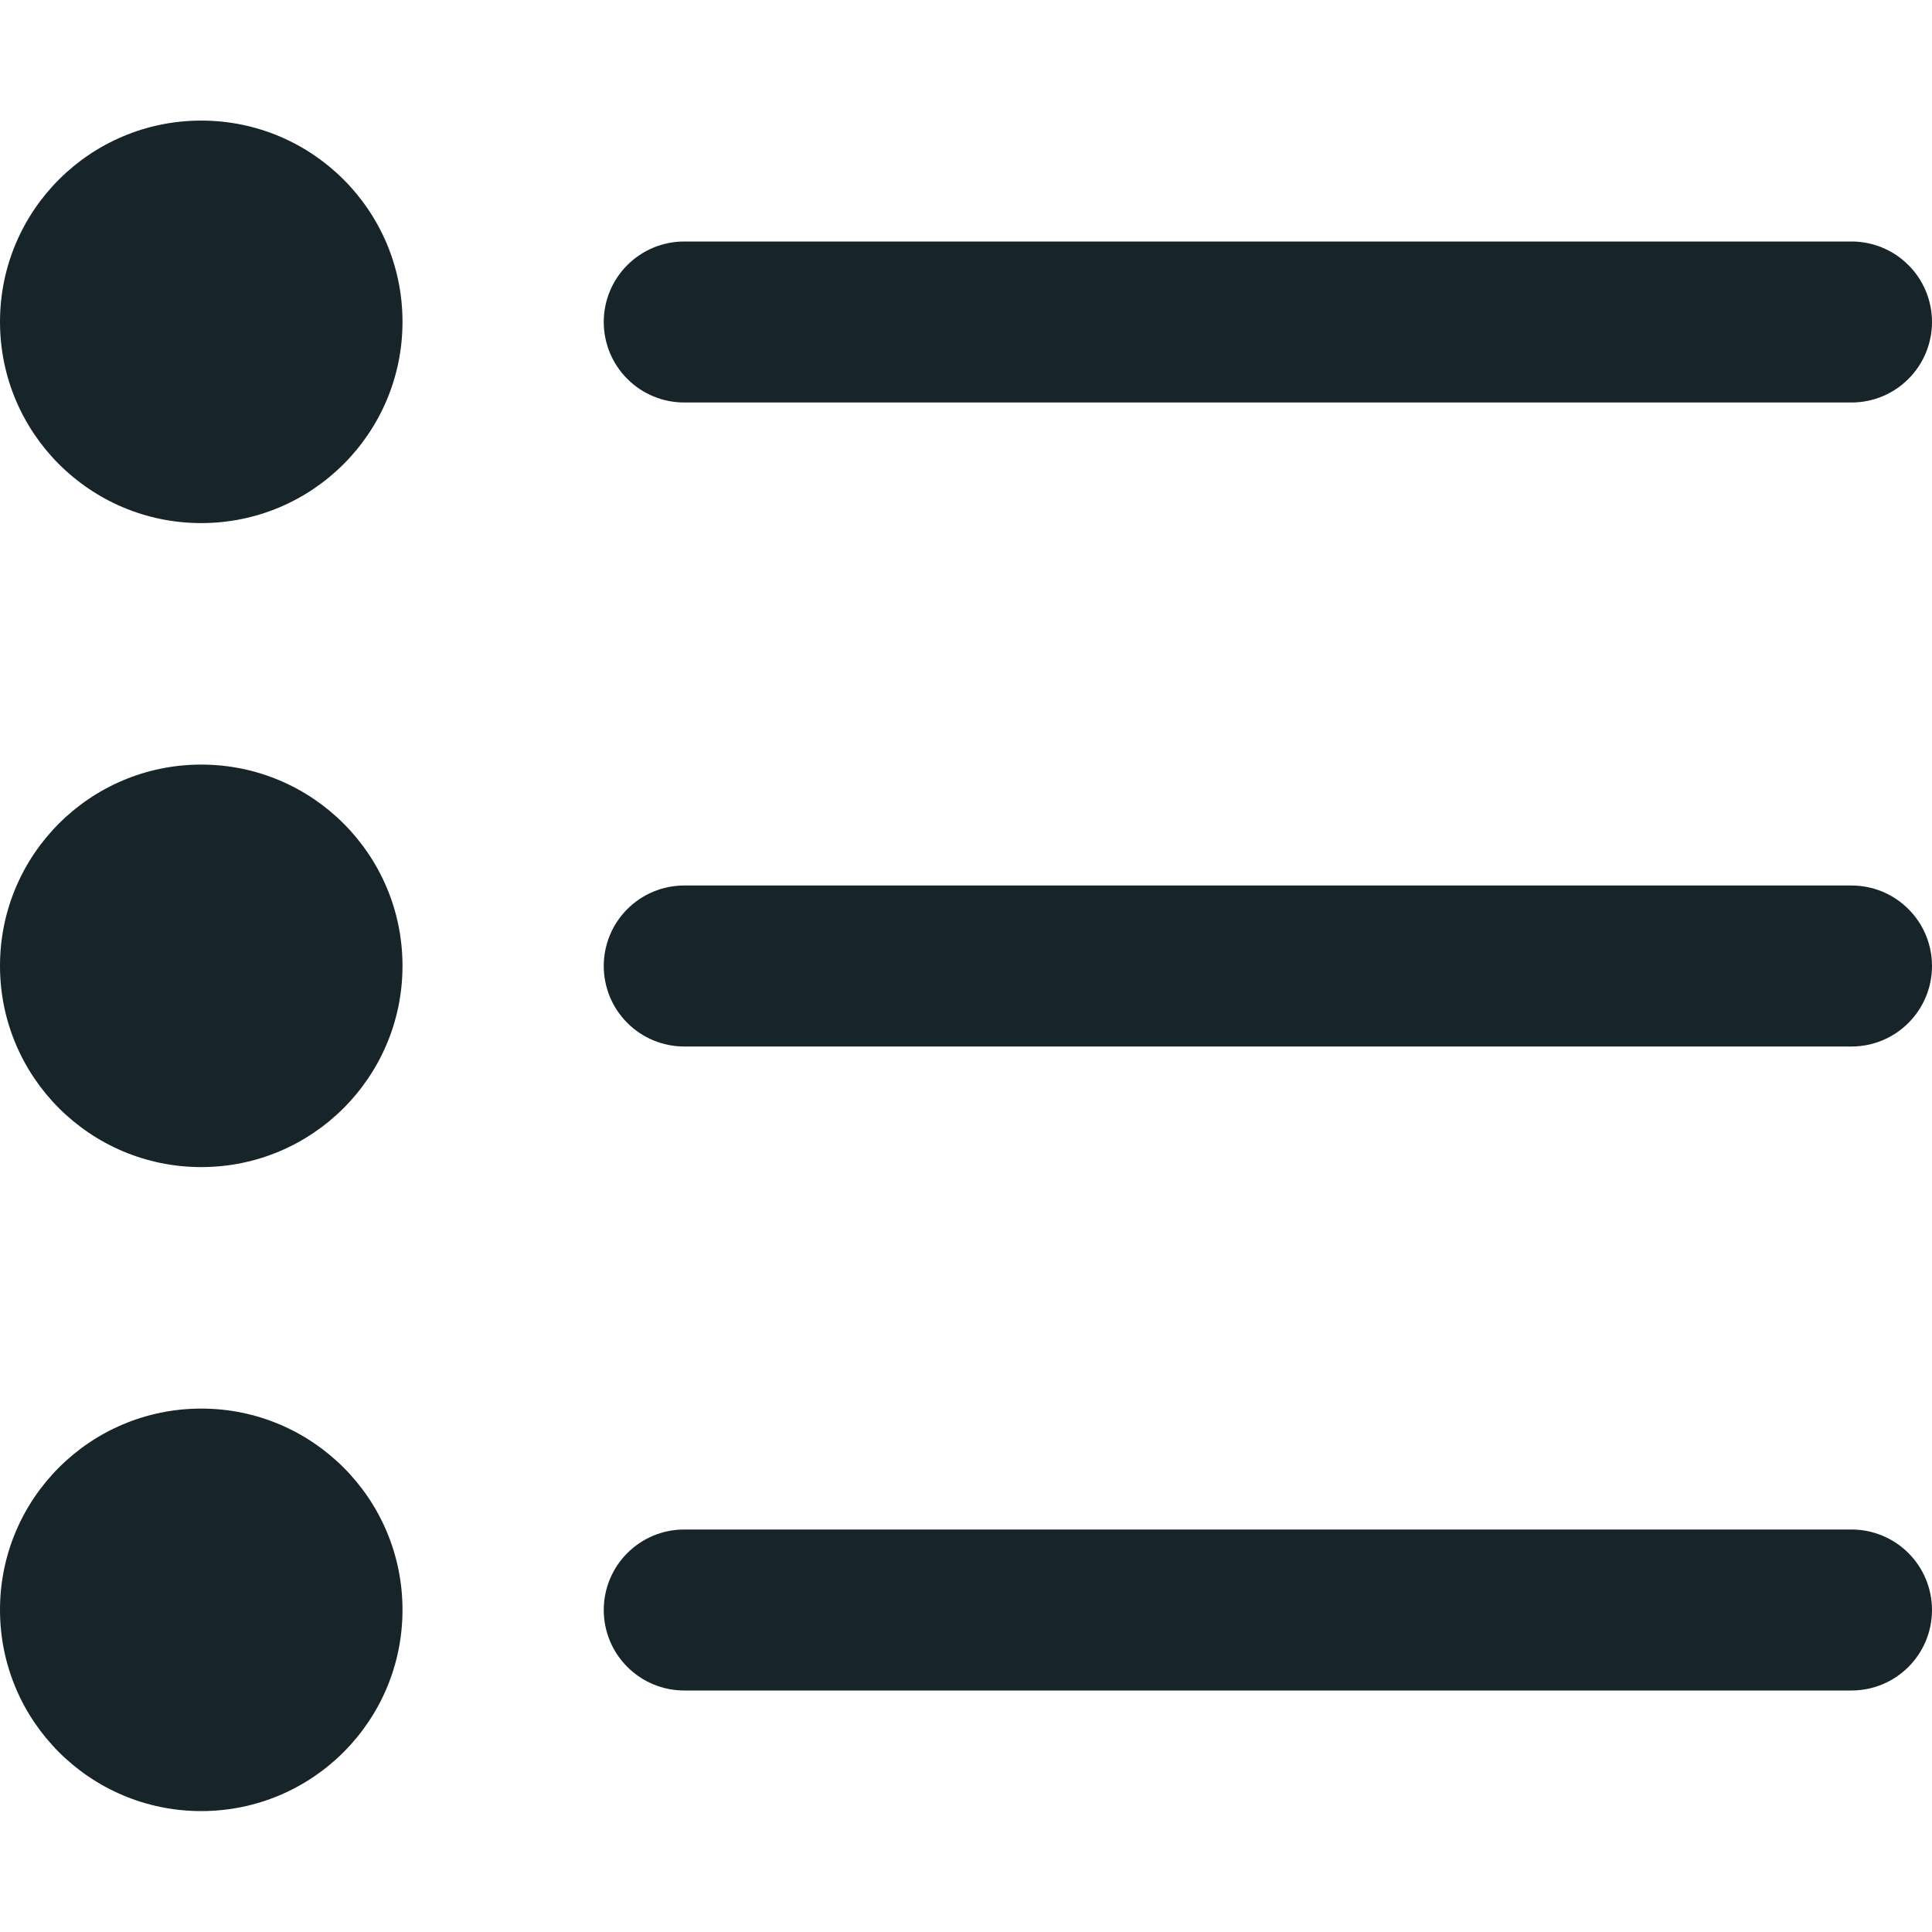 <svg width="24" height="24" viewBox="0 0 24 24" fill="none" xmlns="http://www.w3.org/2000/svg">
<path d="M2.5 6.498C3.881 6.498 5 5.379 5 3.998C5 2.617 3.881 1.498 2.5 1.498C1.119 1.498 0 2.617 0 3.998C0 5.379 1.119 6.498 2.5 6.498Z" fill="#17252A"/>
<path d="M8.5 5H23C23.265 5 23.52 4.895 23.707 4.707C23.895 4.52 24 4.265 24 4C24 3.735 23.895 3.48 23.707 3.293C23.52 3.105 23.265 3 23 3H8.5C8.235 3 7.98 3.105 7.793 3.293C7.605 3.48 7.5 3.735 7.5 4C7.5 4.265 7.605 4.52 7.793 4.707C7.98 4.895 8.235 5 8.5 5Z" fill="#17252A"/>
<path d="M2.5 14.498C3.881 14.498 5 13.379 5 11.998C5 10.617 3.881 9.498 2.5 9.498C1.119 9.498 0 10.617 0 11.998C0 13.379 1.119 14.498 2.5 14.498Z" fill="#17252A"/>
<path d="M23 11H8.5C8.235 11 7.98 11.105 7.793 11.293C7.605 11.48 7.5 11.735 7.5 12C7.5 12.265 7.605 12.52 7.793 12.707C7.98 12.895 8.235 13 8.5 13H23C23.265 13 23.52 12.895 23.707 12.707C23.895 12.52 24 12.265 24 12C24 11.735 23.895 11.48 23.707 11.293C23.52 11.105 23.265 11 23 11Z" fill="#17252A"/>
<path d="M2.5 22.498C3.881 22.498 5 21.379 5 19.998C5 18.617 3.881 17.498 2.5 17.498C1.119 17.498 0 18.617 0 19.998C0 21.379 1.119 22.498 2.5 22.498Z" fill="#17252A"/>
<path d="M23 19H8.5C8.235 19 7.98 19.105 7.793 19.293C7.605 19.48 7.5 19.735 7.5 20C7.5 20.265 7.605 20.52 7.793 20.707C7.98 20.895 8.235 21 8.5 21H23C23.265 21 23.52 20.895 23.707 20.707C23.895 20.52 24 20.265 24 20C24 19.735 23.895 19.48 23.707 19.293C23.52 19.105 23.265 19 23 19Z" fill="#17252A"/>
</svg>
